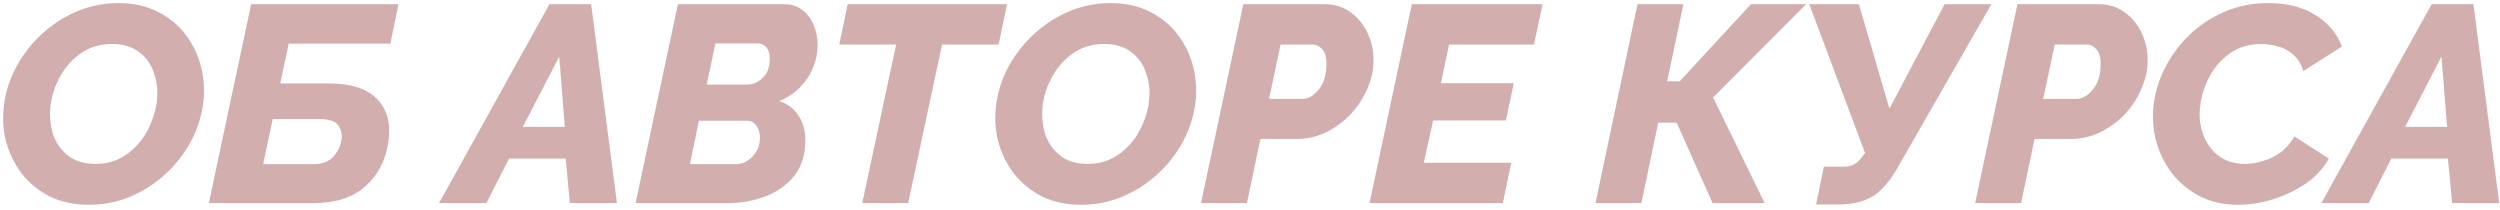 <?xml version="1.0" encoding="UTF-8"?> <svg xmlns="http://www.w3.org/2000/svg" width="357" height="30" viewBox="0 0 357 30" fill="none"> <path d="M12.72 29.24C10.587 29.24 8.707 28.84 7.08 28.04C5.48 27.213 4.147 26.12 3.08 24.76C2.04 23.373 1.293 21.827 0.84 20.12C0.413 18.387 0.333 16.6 0.6 14.76C0.867 12.893 1.467 11.107 2.4 9.4C3.36 7.667 4.573 6.133 6.04 4.8C7.533 3.44 9.2 2.373 11.04 1.6C12.907 0.827 14.867 0.44 16.92 0.44C19.053 0.44 20.92 0.853 22.52 1.68C24.147 2.48 25.48 3.573 26.52 4.96C27.56 6.32 28.293 7.867 28.72 9.6C29.147 11.307 29.24 13.067 29 14.88C28.733 16.773 28.133 18.587 27.2 20.32C26.267 22.027 25.053 23.56 23.56 24.92C22.093 26.253 20.44 27.307 18.6 28.08C16.76 28.853 14.8 29.24 12.72 29.24ZM13.64 23.4C15.293 23.4 16.733 22.973 17.96 22.12C19.213 21.267 20.2 20.187 20.92 18.88C21.667 17.547 22.147 16.173 22.36 14.76C22.573 13.267 22.467 11.88 22.04 10.6C21.64 9.293 20.933 8.253 19.92 7.48C18.907 6.68 17.6 6.28 16 6.28C14.32 6.28 12.867 6.707 11.64 7.56C10.413 8.387 9.427 9.453 8.68 10.76C7.933 12.067 7.453 13.427 7.24 14.84C7.053 16.307 7.147 17.693 7.52 19C7.92 20.28 8.627 21.333 9.64 22.16C10.653 22.987 11.987 23.4 13.64 23.4ZM29.824 29L35.864 0.6H56.904L55.744 6.24H41.224L40.024 11.92H46.984C50.184 11.92 52.491 12.68 53.904 14.2C55.317 15.693 55.837 17.72 55.464 20.28C55.064 22.92 53.957 25.04 52.144 26.64C50.357 28.213 47.904 29 44.784 29H29.824ZM37.584 23.44H44.664C45.971 23.44 46.944 23.093 47.584 22.4C48.224 21.68 48.611 20.907 48.744 20.08C48.877 19.28 48.744 18.573 48.344 17.96C47.944 17.32 47.024 17 45.584 17H38.944L37.584 23.44ZM78.457 0.6H84.417L88.097 29H81.377L80.777 22.64H72.697L69.457 29H62.697L78.457 0.6ZM80.657 18.12L79.857 8.08L74.657 18.12H80.657ZM96.802 0.6H111.962C113.028 0.6 113.908 0.88 114.602 1.44C115.322 2 115.855 2.72 116.202 3.6C116.575 4.48 116.762 5.427 116.762 6.44C116.762 7.507 116.548 8.573 116.122 9.64C115.695 10.68 115.068 11.627 114.242 12.48C113.415 13.307 112.428 13.96 111.282 14.44C112.455 14.813 113.362 15.493 114.002 16.48C114.668 17.44 115.002 18.627 115.002 20.04C115.002 22.067 114.482 23.747 113.442 25.08C112.402 26.387 111.028 27.373 109.322 28.04C107.642 28.68 105.842 29 103.922 29H90.762L96.802 0.6ZM106.722 12.08C107.468 12.08 108.188 11.773 108.882 11.16C109.575 10.52 109.922 9.587 109.922 8.36C109.922 7.667 109.762 7.133 109.442 6.76C109.122 6.387 108.708 6.2 108.202 6.2H102.162L100.922 12.08H106.722ZM105.122 23.44C105.975 23.44 106.748 23.08 107.442 22.36C108.162 21.64 108.522 20.733 108.522 19.64C108.522 18.973 108.348 18.413 108.002 17.96C107.682 17.48 107.242 17.24 106.682 17.24H99.802L98.522 23.44H105.122ZM127.967 6.36H119.847L121.047 0.6H143.807L142.607 6.36H134.527L129.687 29H123.127L127.967 6.36ZM154.4 29.24C152.266 29.24 150.386 28.84 148.76 28.04C147.16 27.213 145.826 26.12 144.76 24.76C143.72 23.373 142.973 21.827 142.52 20.12C142.093 18.387 142.013 16.6 142.28 14.76C142.546 12.893 143.146 11.107 144.08 9.4C145.04 7.667 146.253 6.133 147.72 4.8C149.213 3.44 150.88 2.373 152.72 1.6C154.586 0.827 156.546 0.44 158.6 0.44C160.733 0.44 162.6 0.853 164.2 1.68C165.826 2.48 167.16 3.573 168.2 4.96C169.24 6.32 169.973 7.867 170.4 9.6C170.826 11.307 170.92 13.067 170.68 14.88C170.413 16.773 169.813 18.587 168.88 20.32C167.946 22.027 166.733 23.56 165.24 24.92C163.773 26.253 162.12 27.307 160.28 28.08C158.44 28.853 156.48 29.24 154.4 29.24ZM155.32 23.4C156.973 23.4 158.413 22.973 159.64 22.12C160.893 21.267 161.88 20.187 162.6 18.88C163.346 17.547 163.826 16.173 164.04 14.76C164.253 13.267 164.146 11.88 163.72 10.6C163.32 9.293 162.613 8.253 161.6 7.48C160.586 6.68 159.28 6.28 157.68 6.28C156 6.28 154.546 6.707 153.32 7.56C152.093 8.387 151.106 9.453 150.36 10.76C149.613 12.067 149.133 13.427 148.92 14.84C148.733 16.307 148.826 17.693 149.2 19C149.6 20.28 150.306 21.333 151.32 22.16C152.333 22.987 153.666 23.4 155.32 23.4ZM177.544 0.6H189.104C190.57 0.6 191.824 0.987 192.864 1.76C193.93 2.533 194.744 3.533 195.304 4.76C195.864 5.96 196.144 7.24 196.144 8.6C196.144 9.96 195.85 11.307 195.264 12.64C194.704 13.973 193.917 15.187 192.904 16.28C191.89 17.347 190.717 18.213 189.384 18.88C188.077 19.52 186.677 19.84 185.184 19.84H179.984L178.064 29H171.504L177.544 0.6ZM185.984 14.12C186.81 14.12 187.584 13.68 188.304 12.8C189.05 11.893 189.424 10.68 189.424 9.16C189.424 8.2 189.224 7.493 188.824 7.04C188.424 6.587 187.957 6.36 187.424 6.36H182.864L181.224 14.12H185.984ZM201.606 0.6H220.286L219.046 6.36H206.926L205.766 11.88H216.166L215.046 17.2H204.646L203.326 23.24H215.806L214.606 29H195.566L201.606 0.6ZM227.832 29L233.832 0.6H240.392L238.072 11.6H239.872L250.032 0.6H257.912L244.632 13.92L251.992 29H244.552L239.432 17.52H236.792L234.392 29H227.832ZM259.33 29.2L260.45 23.8H263.33C263.943 23.8 264.463 23.667 264.89 23.4C265.343 23.107 265.743 22.693 266.09 22.16L266.33 21.84L258.37 0.6H265.45L269.81 15.52L277.69 0.6H284.37L270.69 24.44C269.623 26.2 268.463 27.44 267.21 28.16C265.983 28.853 264.397 29.2 262.45 29.2H259.33ZM288.091 0.6H299.651C301.117 0.6 302.371 0.987 303.411 1.76C304.477 2.533 305.291 3.533 305.851 4.76C306.411 5.96 306.691 7.24 306.691 8.6C306.691 9.96 306.397 11.307 305.811 12.64C305.251 13.973 304.464 15.187 303.451 16.28C302.437 17.347 301.264 18.213 299.931 18.88C298.624 19.52 297.224 19.84 295.731 19.84H290.531L288.611 29H282.051L288.091 0.6ZM296.531 14.12C297.357 14.12 298.131 13.68 298.851 12.8C299.597 11.893 299.971 10.68 299.971 9.16C299.971 8.2 299.771 7.493 299.371 7.04C298.971 6.587 298.504 6.36 297.971 6.36H293.411L291.771 14.12H296.531ZM319.593 29.24C317.513 29.24 315.673 28.827 314.073 28C312.473 27.147 311.14 26.027 310.073 24.64C309.033 23.227 308.286 21.653 307.833 19.92C307.406 18.16 307.326 16.373 307.593 14.56C307.833 12.853 308.393 11.16 309.273 9.48C310.153 7.8 311.3 6.28 312.713 4.92C314.153 3.56 315.806 2.48 317.673 1.68C319.566 0.853 321.646 0.44 323.913 0.44C326.606 0.44 328.86 1.013 330.673 2.16C332.486 3.307 333.74 4.8 334.433 6.64L328.913 10.16C328.62 9.173 328.153 8.4 327.513 7.84C326.873 7.253 326.14 6.853 325.313 6.64C324.513 6.4 323.713 6.28 322.913 6.28C321.206 6.28 319.74 6.707 318.513 7.56C317.286 8.413 316.313 9.493 315.593 10.8C314.873 12.107 314.42 13.44 314.233 14.8C313.993 16.293 314.1 17.707 314.553 19.04C315.006 20.347 315.74 21.4 316.753 22.2C317.793 23 319.073 23.4 320.593 23.4C321.793 23.4 323.06 23.107 324.393 22.52C325.753 21.907 326.833 20.893 327.633 19.48L332.553 22.64C331.78 24.053 330.673 25.253 329.233 26.24C327.793 27.2 326.22 27.947 324.513 28.48C322.806 28.987 321.166 29.24 319.593 29.24ZM347.246 0.6H353.206L356.886 29H350.166L349.566 22.64H341.486L338.246 29H331.486L347.246 0.6ZM349.446 18.12L348.646 8.08L343.446 18.12H349.446Z" fill="#D2AFAE"></path> </svg> 